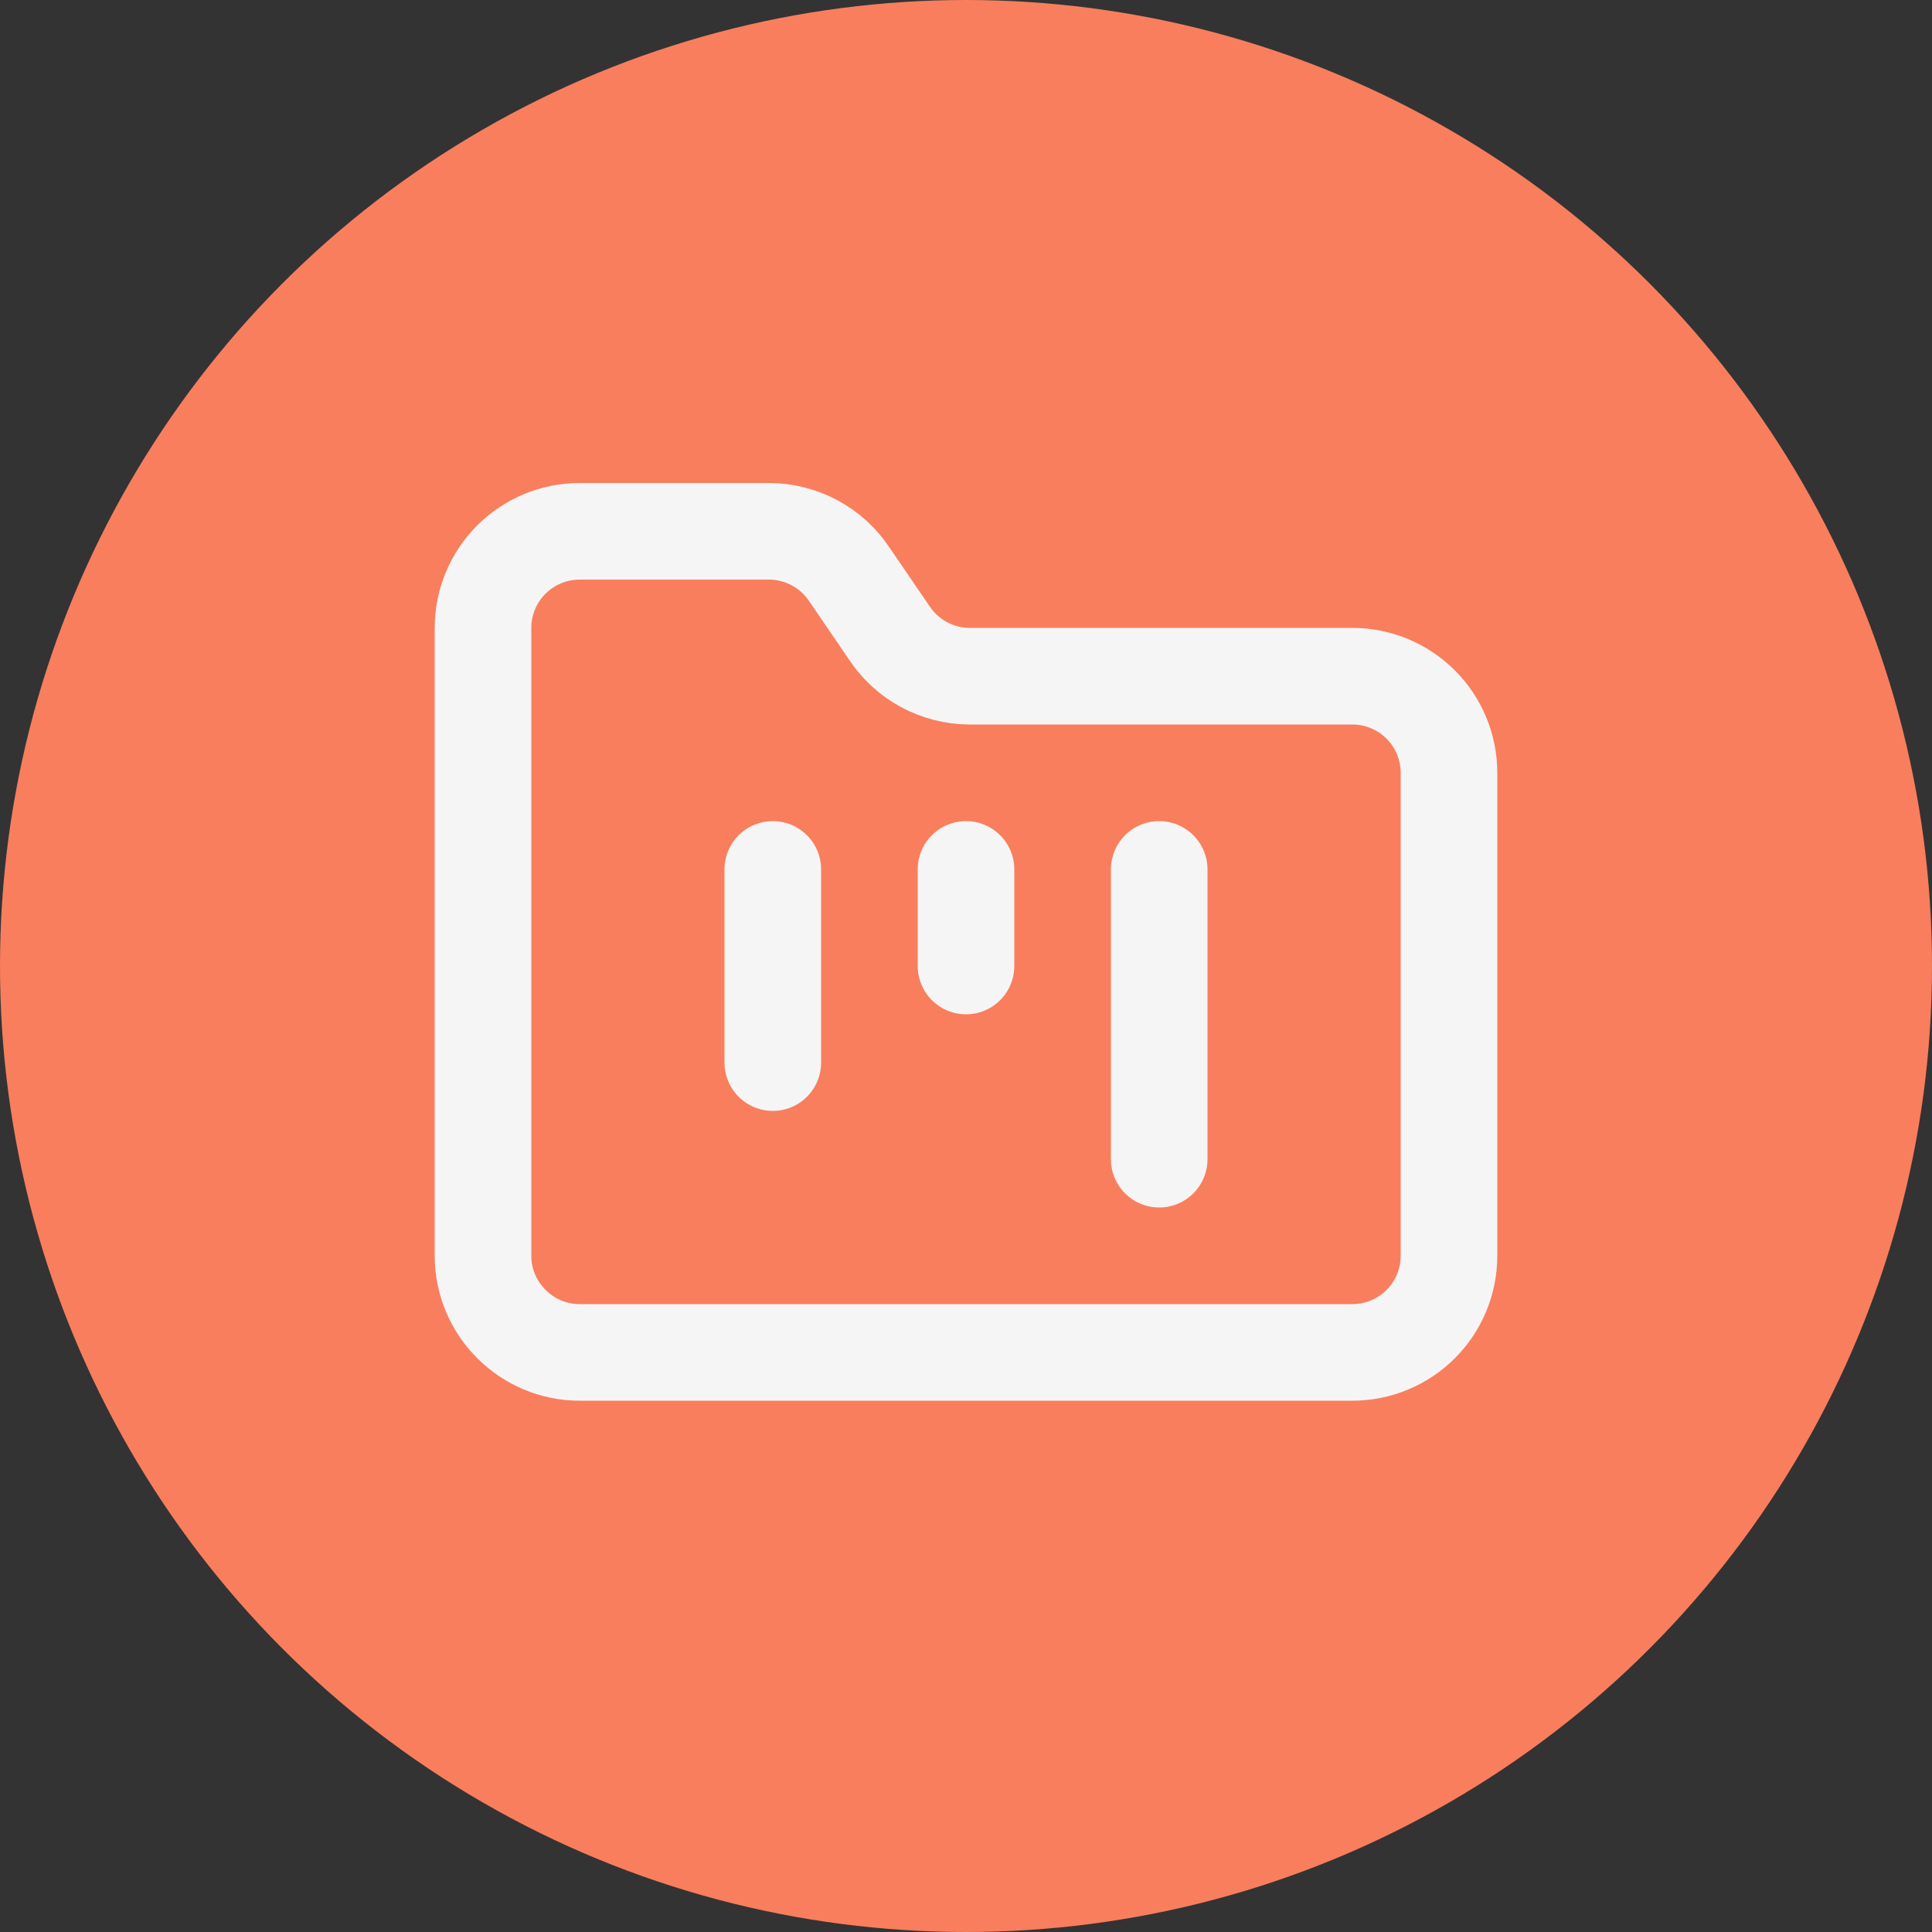 <?xml version="1.0" encoding="UTF-8"?> <svg xmlns="http://www.w3.org/2000/svg" width="40" height="40" viewBox="0 0 40 40" fill="none"><rect x="0" y="0" width="40" height="40" fill="#333333" stroke="none"/><g clip-path="url(#clip0_30_98)"><circle cx="20" cy="20" r="20" fill="#F97E5D"></circle><path d="M12 28H28C28.53 28 29.039 27.789 29.414 27.414C29.789 27.039 30 26.53 30 26V16C30 15.47 29.789 14.961 29.414 14.586C29.039 14.211 28.53 14 28 14H20.07C19.741 13.998 19.417 13.915 19.127 13.758C18.837 13.601 18.591 13.375 18.41 13.1L17.59 11.9C17.409 11.625 17.163 11.399 16.873 11.242C16.583 11.085 16.259 11.002 15.93 11H12C11.47 11 10.961 11.211 10.586 11.586C10.211 11.961 10 12.47 10 13V26C10 27.1 10.9 28 12 28Z" stroke="#F5F5F5" stroke-width="2" stroke-linecap="round" stroke-linejoin="round"></path><path d="M16 18V22" stroke="#F5F5F5" stroke-width="2" stroke-linecap="round" stroke-linejoin="round"></path><path d="M20 18V20" stroke="#F5F5F5" stroke-width="2" stroke-linecap="round" stroke-linejoin="round"></path><path d="M24 18V24" stroke="#F5F5F5" stroke-width="2" stroke-linecap="round" stroke-linejoin="round"></path></g><defs><clipPath id="clip0_30_98"><rect width="40" height="40" fill="white"></rect></clipPath></defs></svg> 